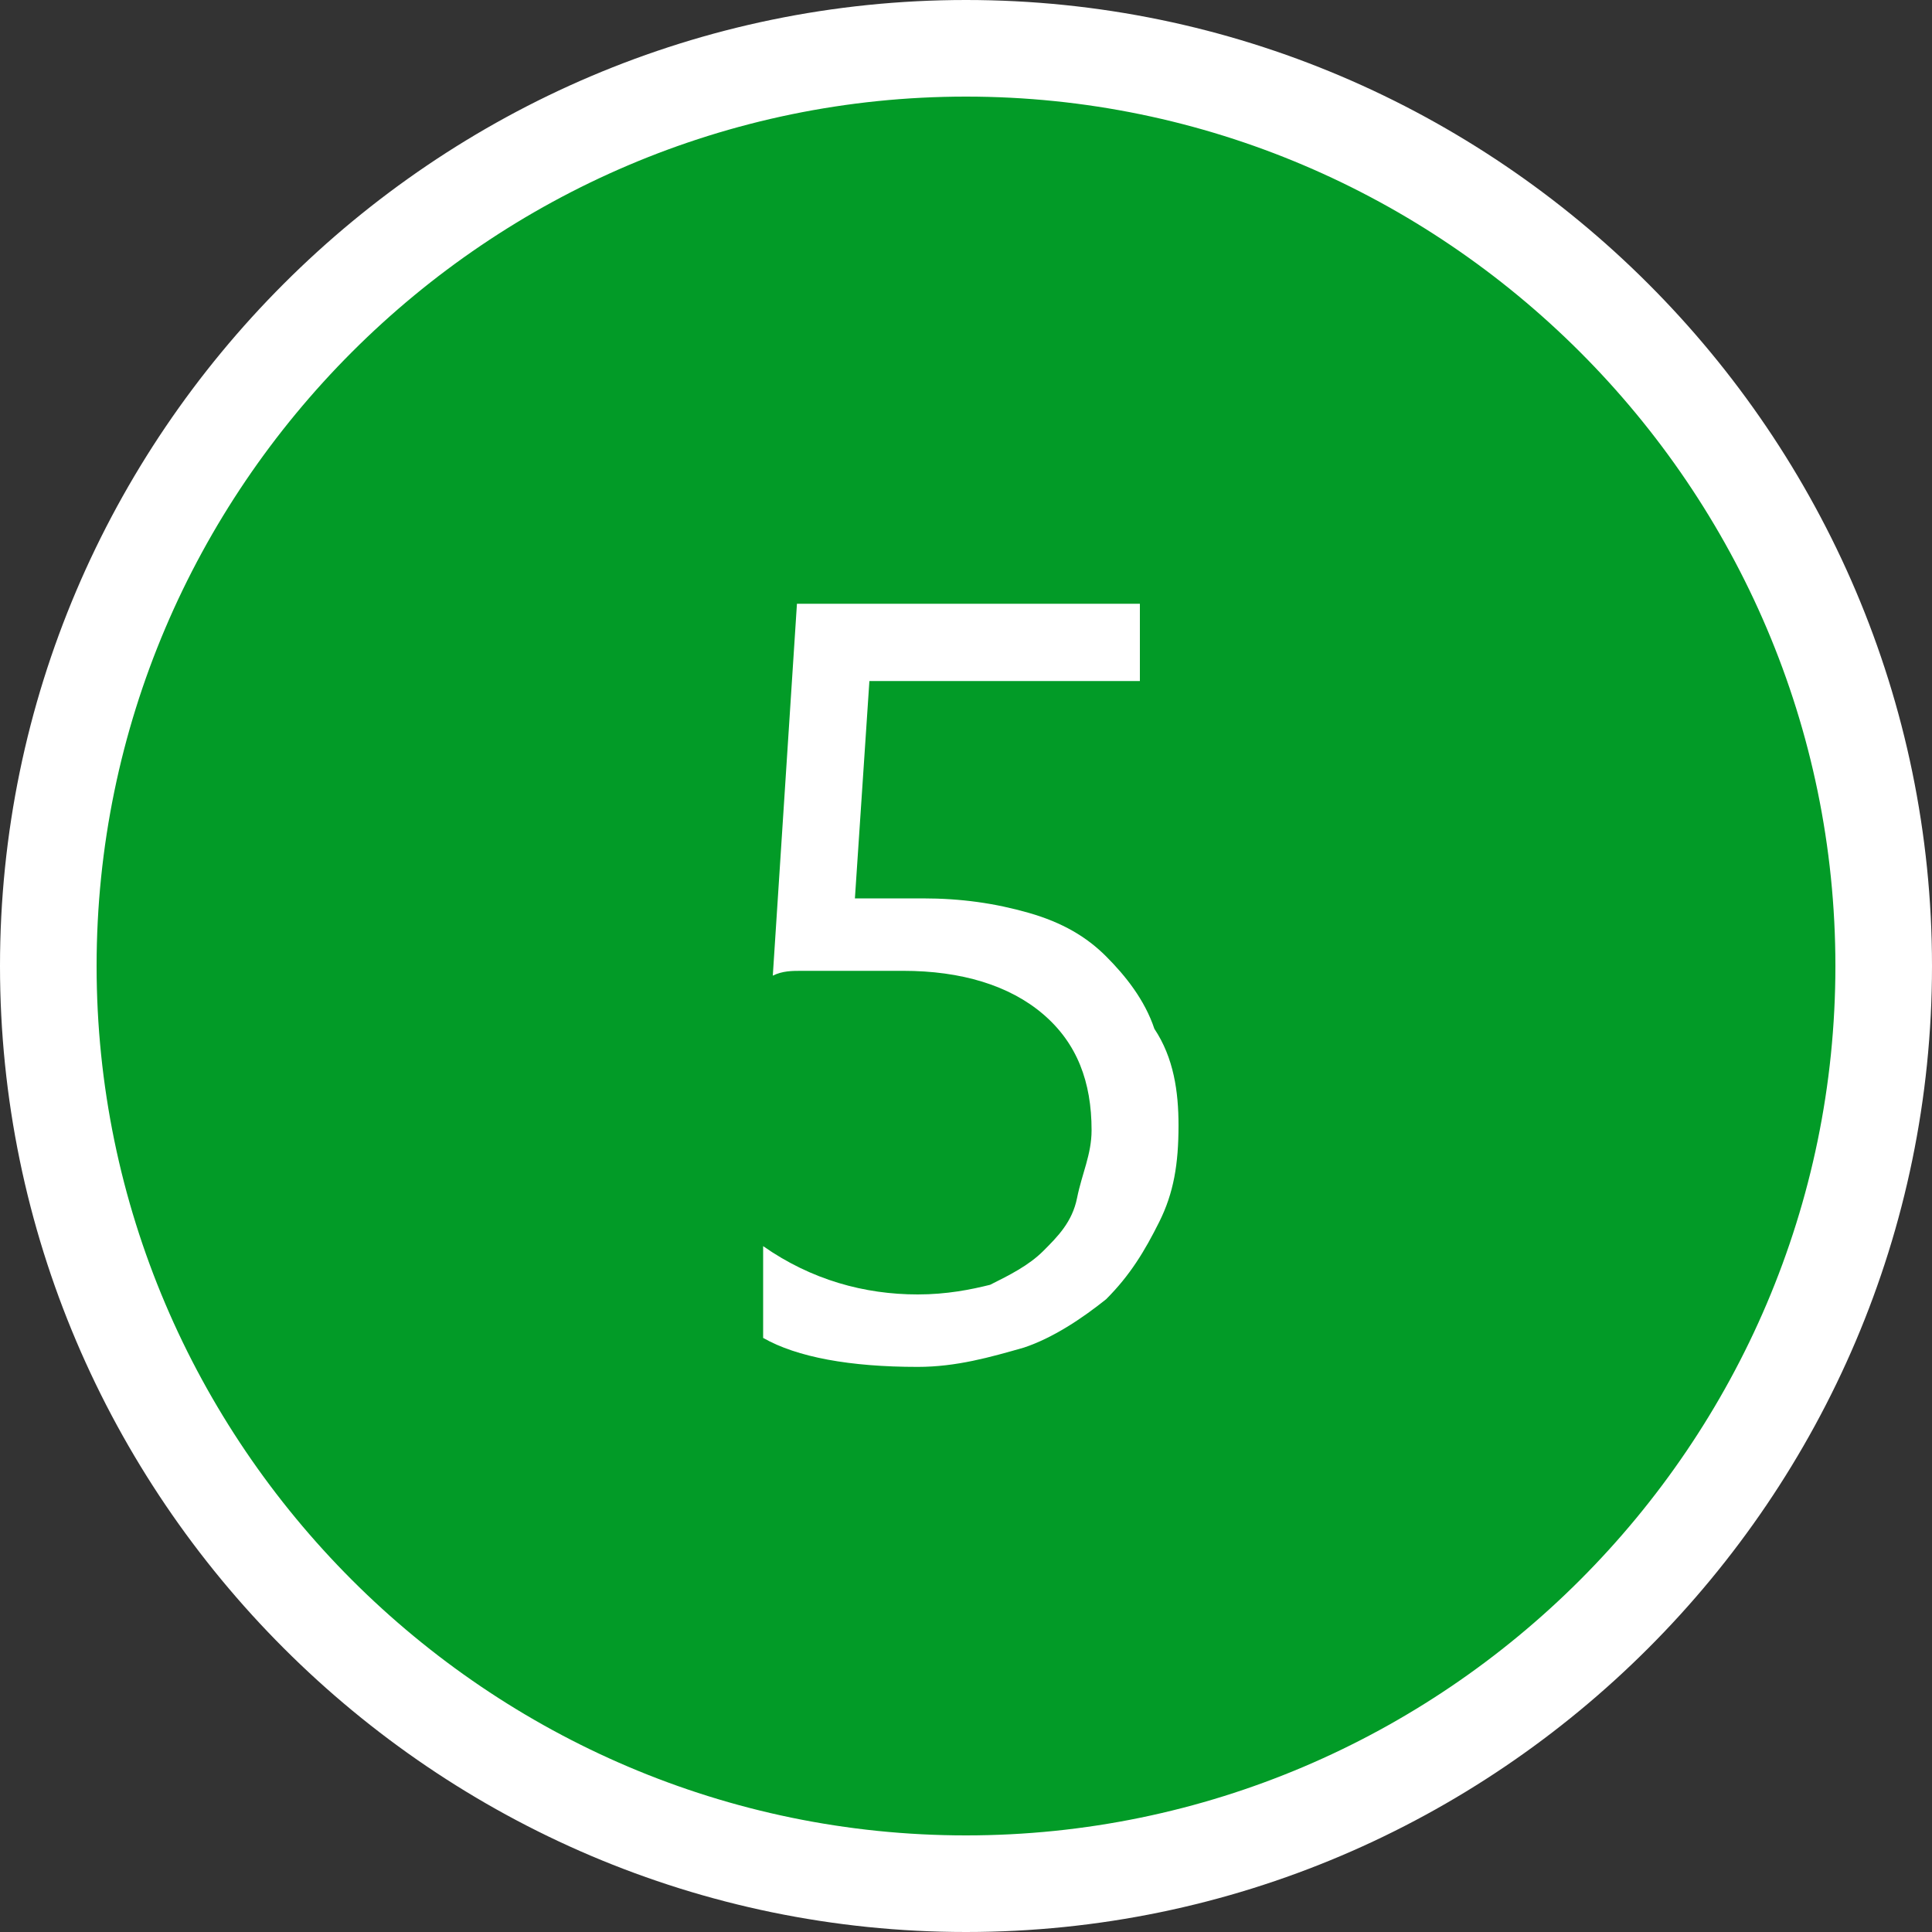<?xml version="1.0" encoding="utf-8"?>
<!-- Generator: Adobe Illustrator 26.2.1, SVG Export Plug-In . SVG Version: 6.00 Build 0)  -->
<svg version="1.1" id="レイヤー_1" xmlns="http://www.w3.org/2000/svg" xmlns:xlink="http://www.w3.org/1999/xlink" x="0px"
	 y="0px" width="40px" height="40px" viewBox="0 0 40 40" style="enable-background:new 0 0 40 40;" xml:space="preserve">
<rect x="0" y="0" width="40" height="40" fill="#333333" stroke="none"/>
<style type="text/css">
	.st0{fill:#029b27;}
	.st1{fill:#FFFFFF;}
	.st2{enable-background:new;}
</style>
<g id="_5" transform="translate(-75 -42)">
	<g id="楕円形_1" transform="translate(75 42)">
		<circle class="st0" cx="20" cy="20" r="19"/>
		<path class="st1" d="M20,40C9,40,0,31,0,20S9,0,20,0s20,9,20,20S31,40,20,40z M20,2C10.1,2,2,10.1,2,20s8.1,18,18,18s18-8.1,18-18
			S29.9,2,20,2z"/>
	</g>
	<g class="st2">
		<path class="st1" d="M99.4,65.3c0,0.8-0.1,1.4-0.4,2s-0.6,1.1-1.1,1.6c-0.5,0.4-1.1,0.8-1.7,1c-0.7,0.2-1.4,0.4-2.2,0.4
			c-1.4,0-2.5-0.2-3.2-0.6v-1.9c1,0.7,2.1,1,3.2,1c0.6,0,1.1-0.1,1.5-0.2c0.4-0.2,0.8-0.4,1.1-0.7c0.3-0.3,0.6-0.6,0.7-1.1
			s0.3-0.9,0.3-1.4c0-1-0.3-1.8-1-2.4c-0.7-0.6-1.7-0.9-2.9-0.9c-0.2,0-0.4,0-0.7,0c-0.2,0-0.5,0-0.7,0c-0.2,0-0.5,0-0.7,0
			c-0.2,0-0.4,0-0.6,0.1l0.5-7.7h7.1v1.6h-5.6l-0.3,4.5c0.2,0,0.5,0,0.7,0c0.3,0,0.5,0,0.7,0c0.8,0,1.5,0.1,2.2,0.3s1.2,0.5,1.6,0.9
			c0.4,0.4,0.8,0.9,1,1.5C99.3,63.9,99.4,64.6,99.4,65.3z"/>
	</g>
</g>
</svg>
